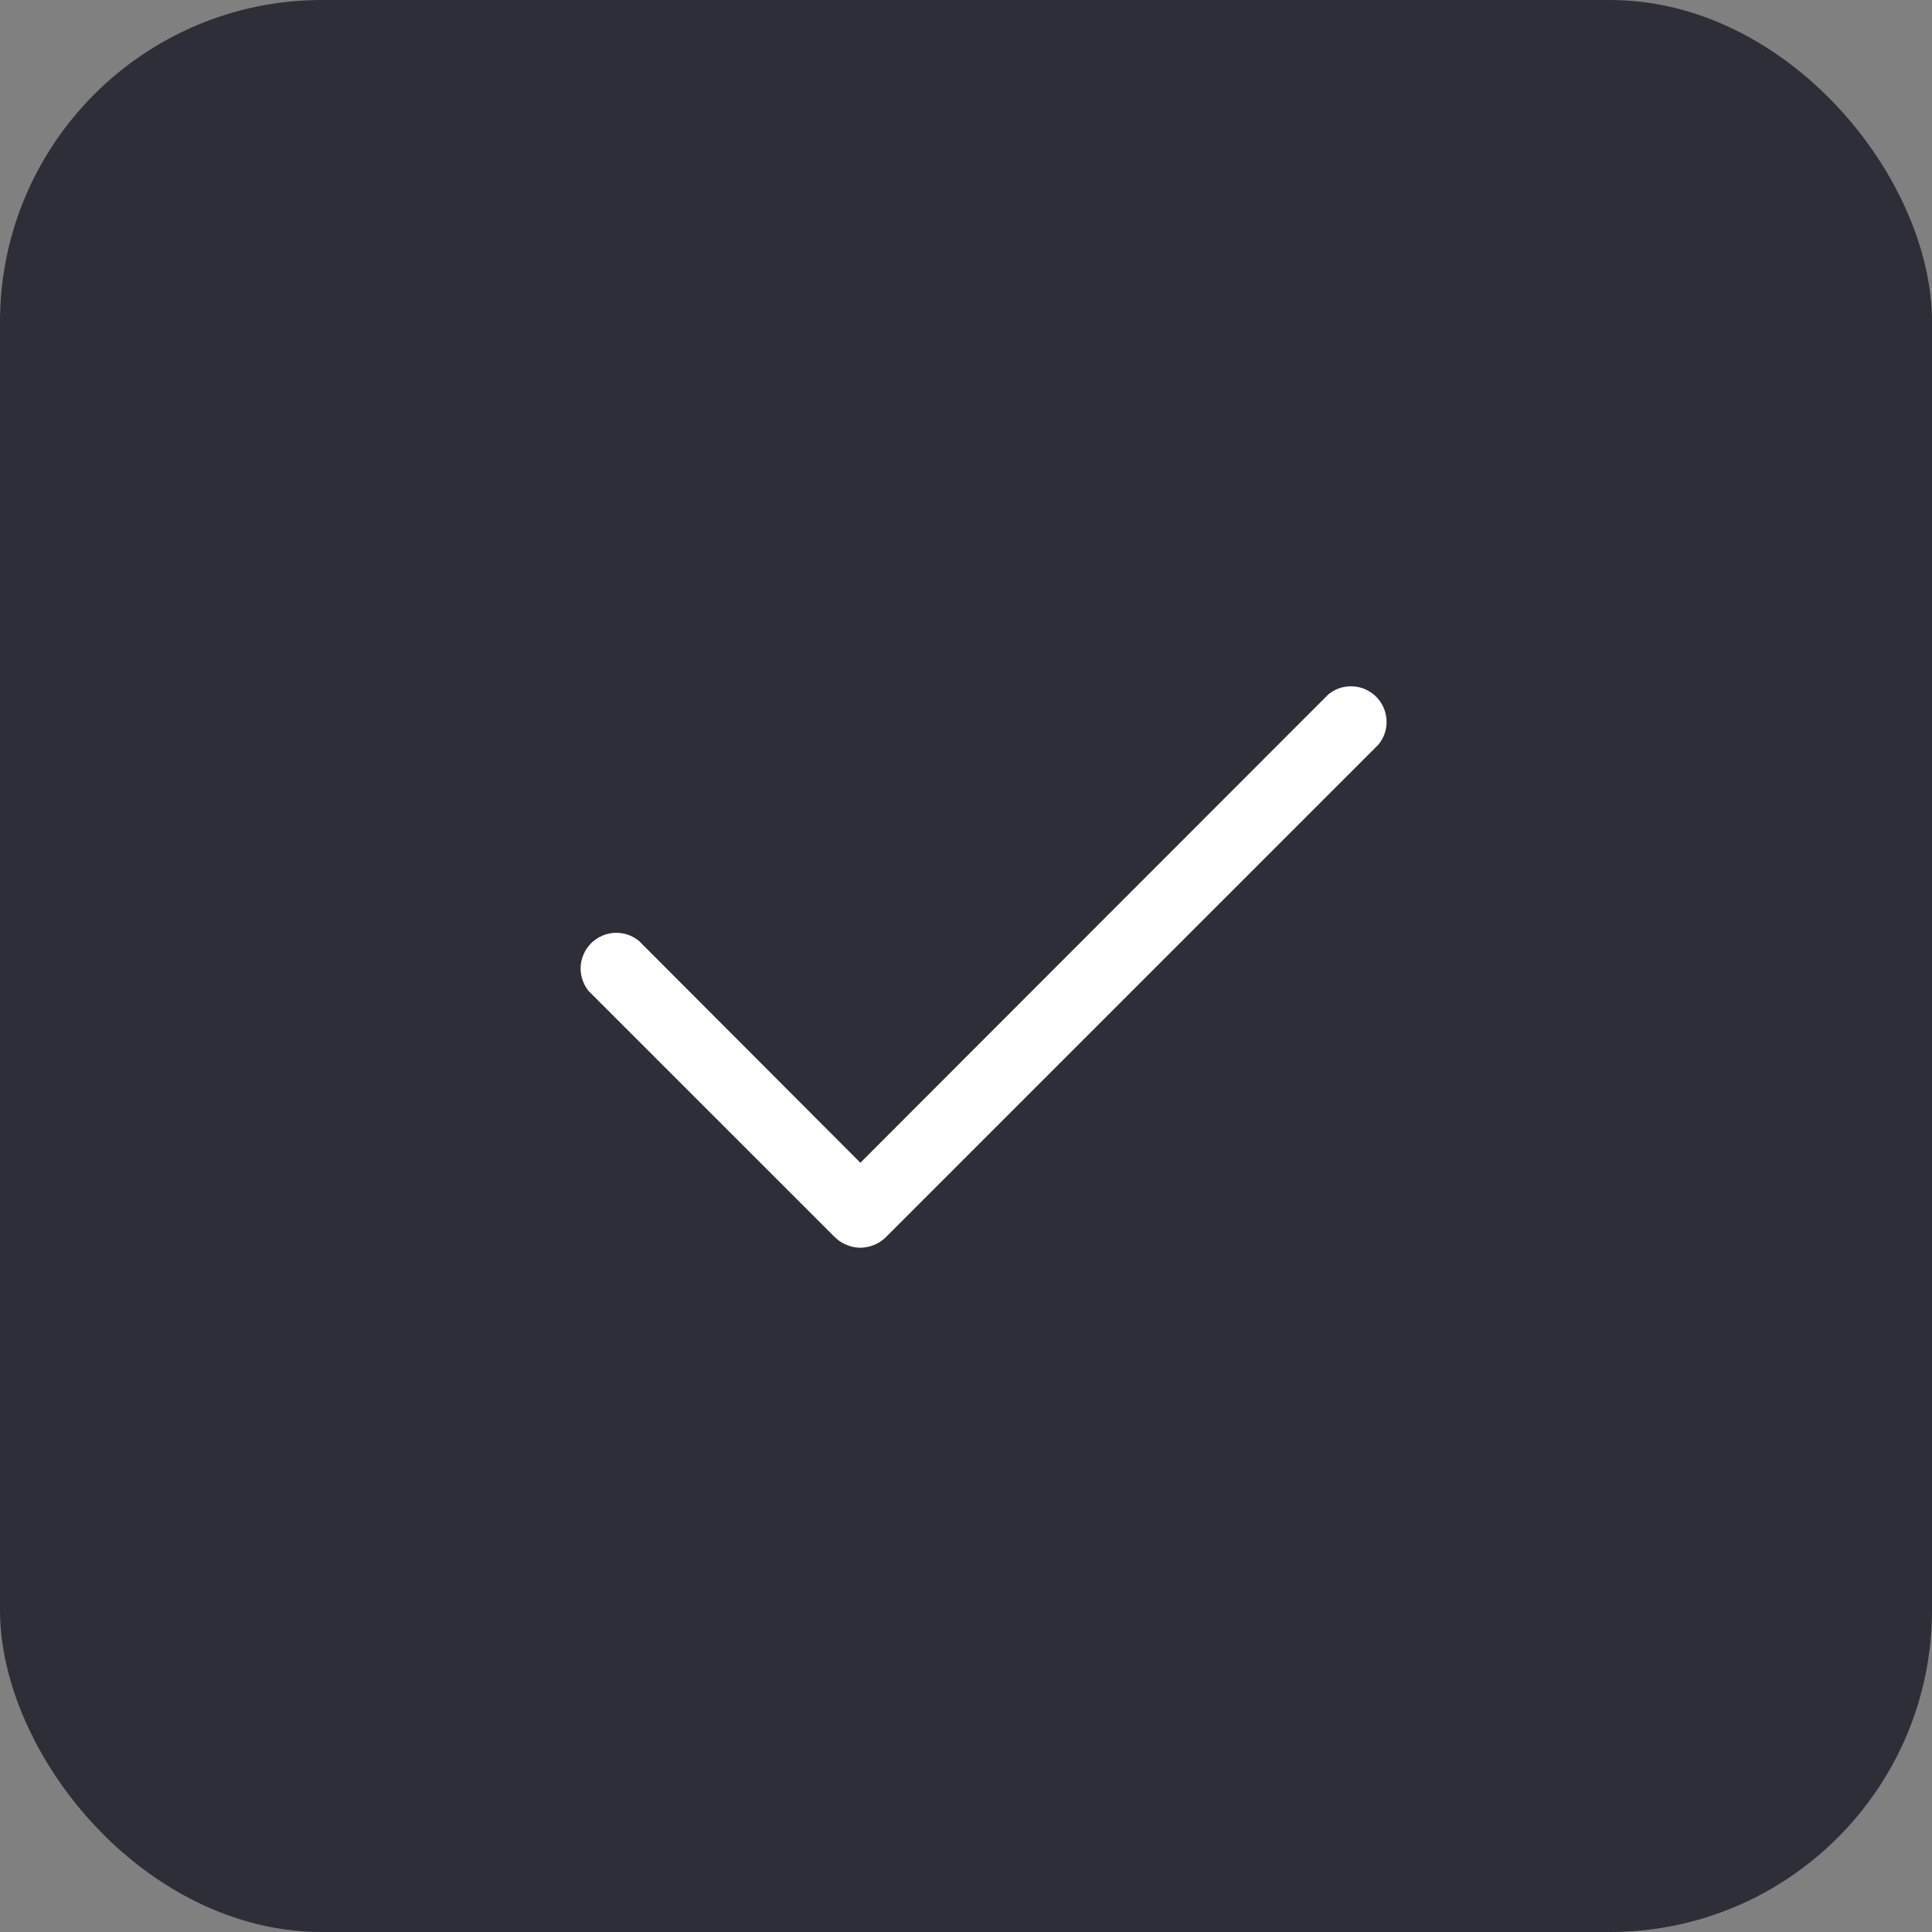 <svg xmlns="http://www.w3.org/2000/svg" width="24" height="24" viewBox="0 0 24 24" fill="none"><rect x="0" y="0" width="24" height="24" fill="#808080" stroke="none"/><rect width="24" height="24" rx="4" fill="#181A26" fill-opacity="0.8"></rect><g clip-path="url(#clip0_13_12604)"><path d="M10.688 15.5C10.572 15.498 10.46 15.454 10.376 15.374L7.313 12.312C7.244 12.227 7.208 12.119 7.213 12.009C7.219 11.899 7.265 11.795 7.343 11.717C7.42 11.64 7.524 11.594 7.634 11.588C7.744 11.583 7.852 11.618 7.937 11.688L10.688 14.444L16.501 8.626C16.586 8.556 16.694 8.52 16.804 8.526C16.913 8.531 17.017 8.577 17.095 8.655C17.173 8.733 17.219 8.837 17.224 8.946C17.23 9.056 17.194 9.164 17.124 9.249L10.999 15.374C10.915 15.454 10.804 15.498 10.688 15.5Z" fill="white"></path></g><defs><clipPath id="clip0_13_12604"><rect width="14" height="14" fill="white" transform="translate(5 5)"></rect></clipPath></defs></svg>